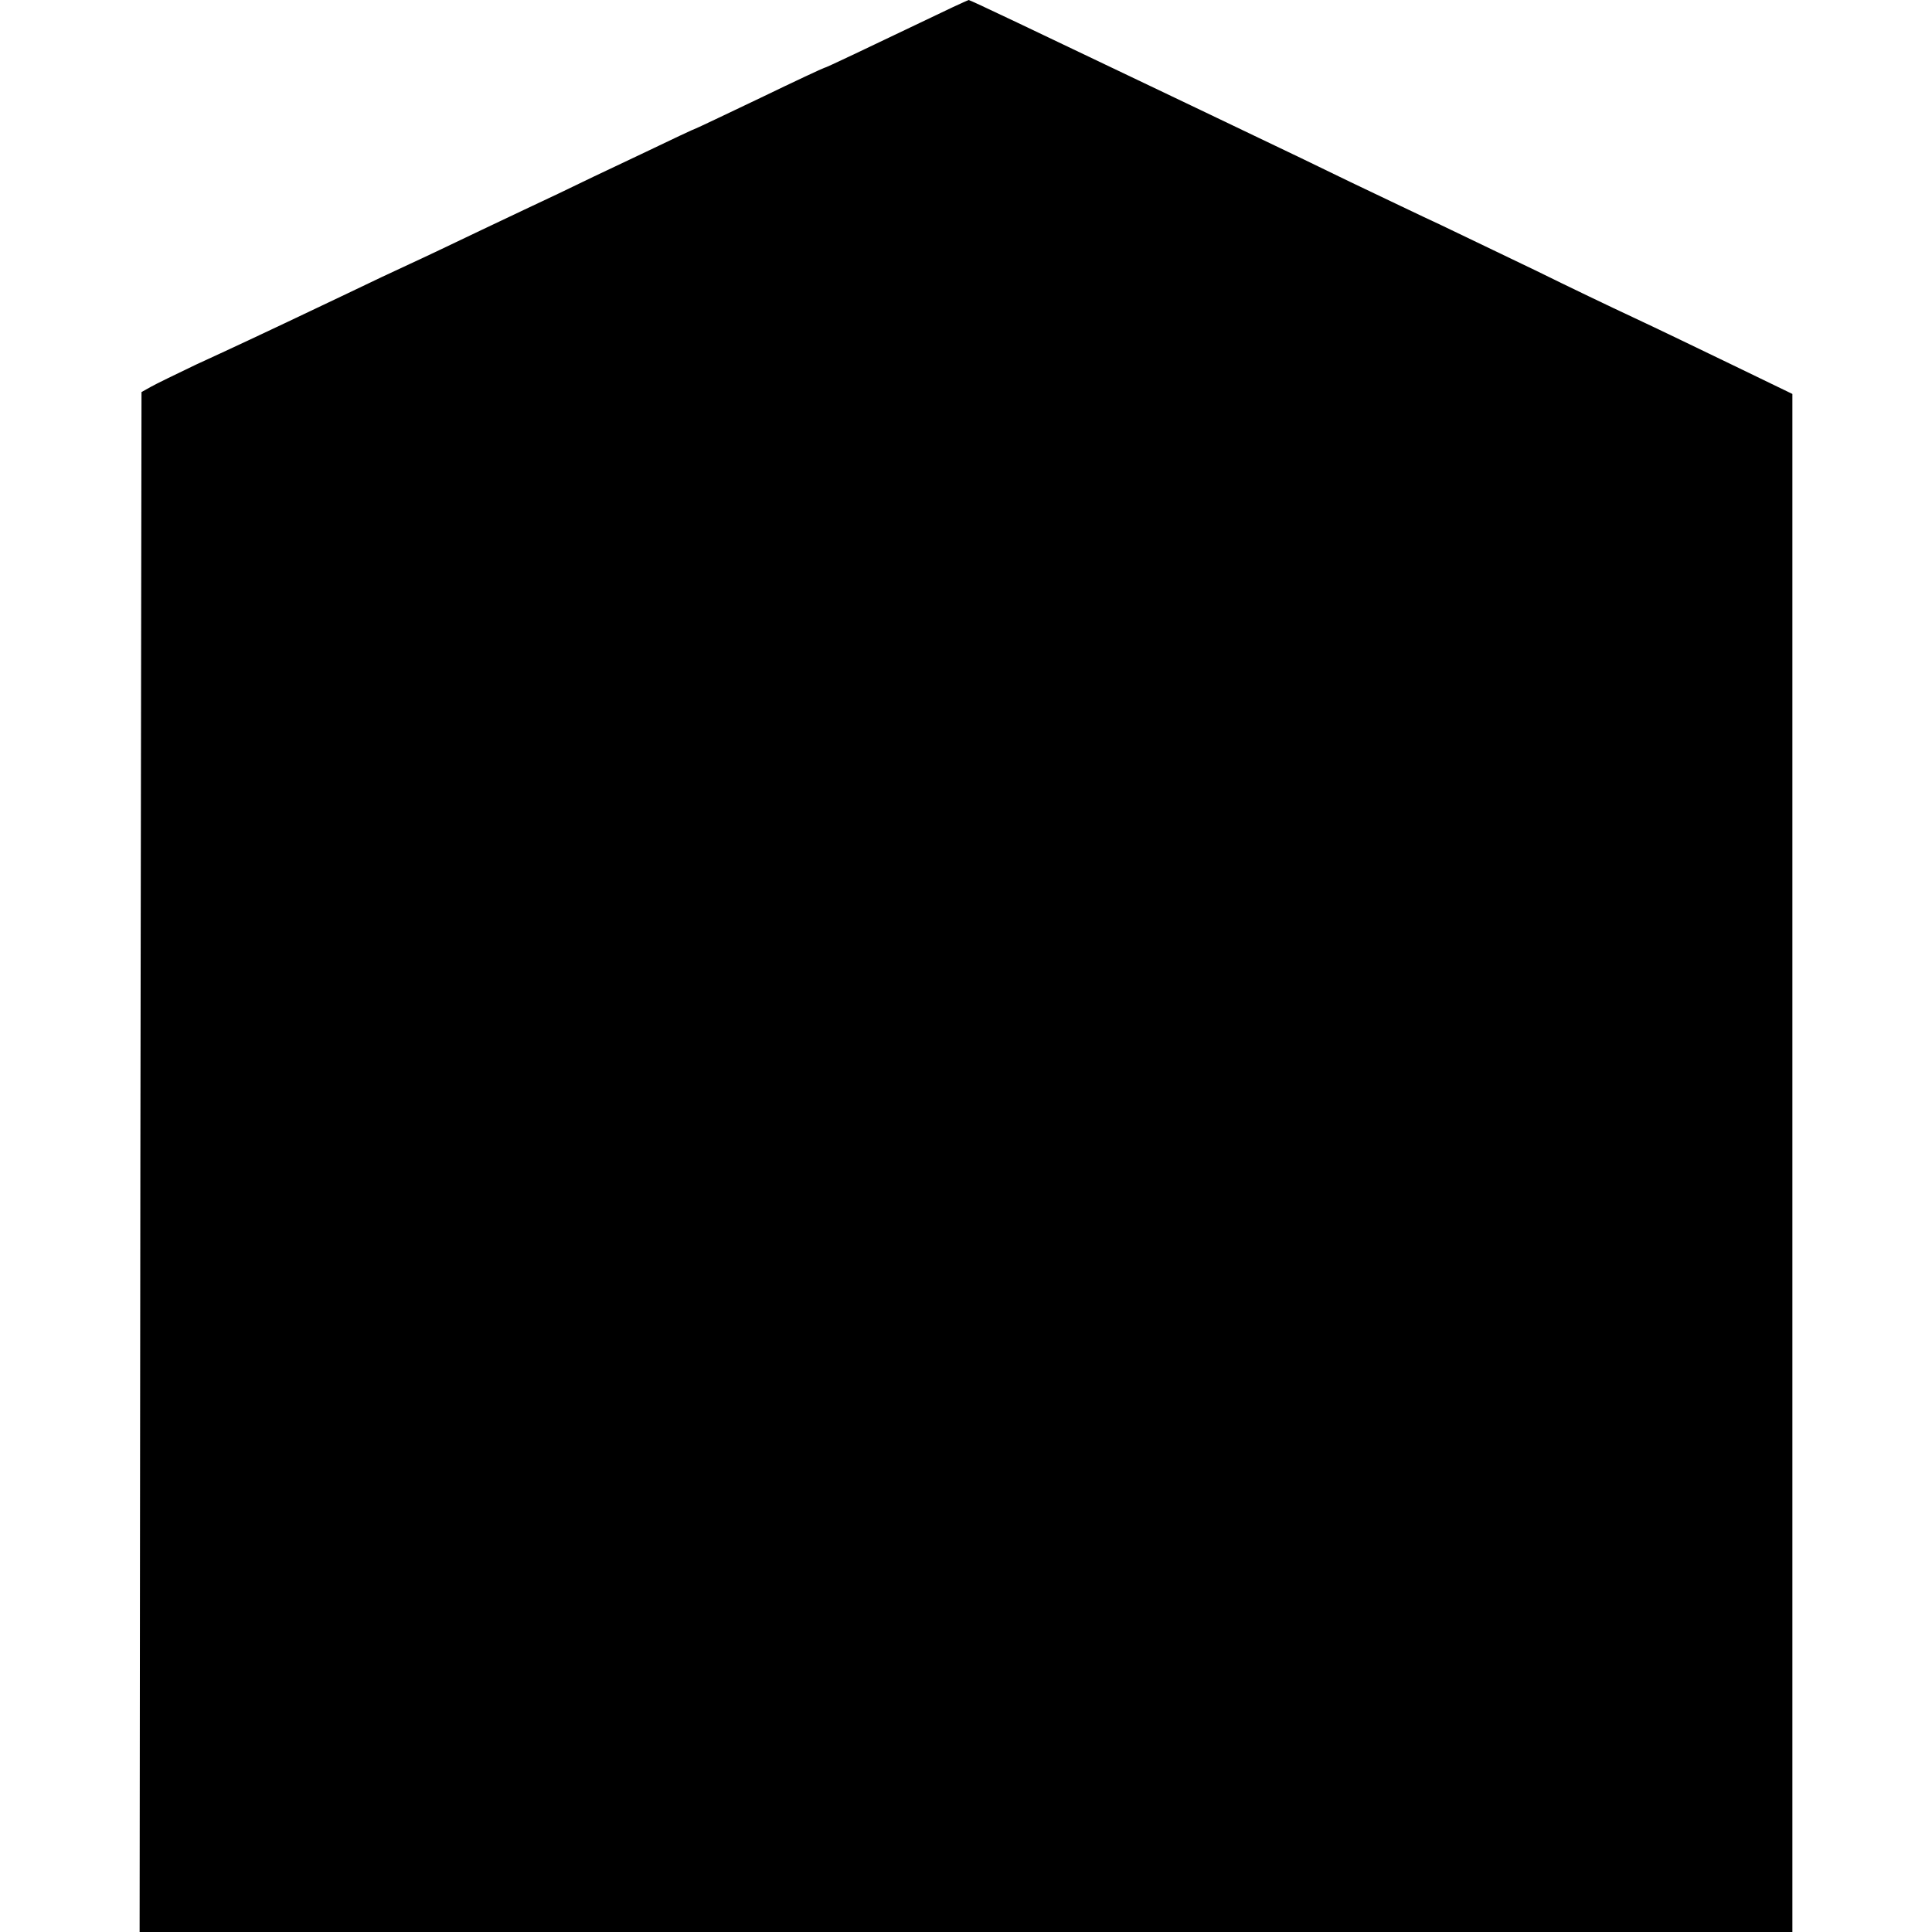 <?xml version="1.0" standalone="no"?>
<!DOCTYPE svg PUBLIC "-//W3C//DTD SVG 20010904//EN"
 "http://www.w3.org/TR/2001/REC-SVG-20010904/DTD/svg10.dtd">
<svg version="1.0" xmlns="http://www.w3.org/2000/svg"
 width="512pt" height="512pt" viewBox="0 0 512 512"
 preserveAspectRatio="xMidYMid meet">
<g transform="translate(0,512) scale(0.1,-0.1)"
fill="#000000" stroke="none">
<path d="M2525 5101 c-245 -117 -337 -161 -341 -161 -2 0 -79 -36 -170 -80
-92 -44 -168 -80 -169 -80 -2 0 -68 -31 -147 -69 -79 -37 -177 -84 -218 -104
-41 -19 -133 -63 -205 -97 -71 -34 -157 -75 -190 -90 -33 -15 -107 -50 -165
-78 -256 -122 -311 -147 -400 -188 -52 -25 -106 -51 -120 -59 l-25 -14 -3
-2040 -2 -2041 2190 0 2190 0 0 2038 0 2038 -157 76 c-87 42 -205 99 -263 126
-58 27 -175 83 -260 125 -85 41 -198 95 -250 120 -52 24 -160 76 -240 114 -80
39 -190 92 -245 118 -55 26 -158 76 -230 110 -379 181 -534 255 -538 255 -1 0
-20 -9 -42 -19z"/>
</g>
</svg>
